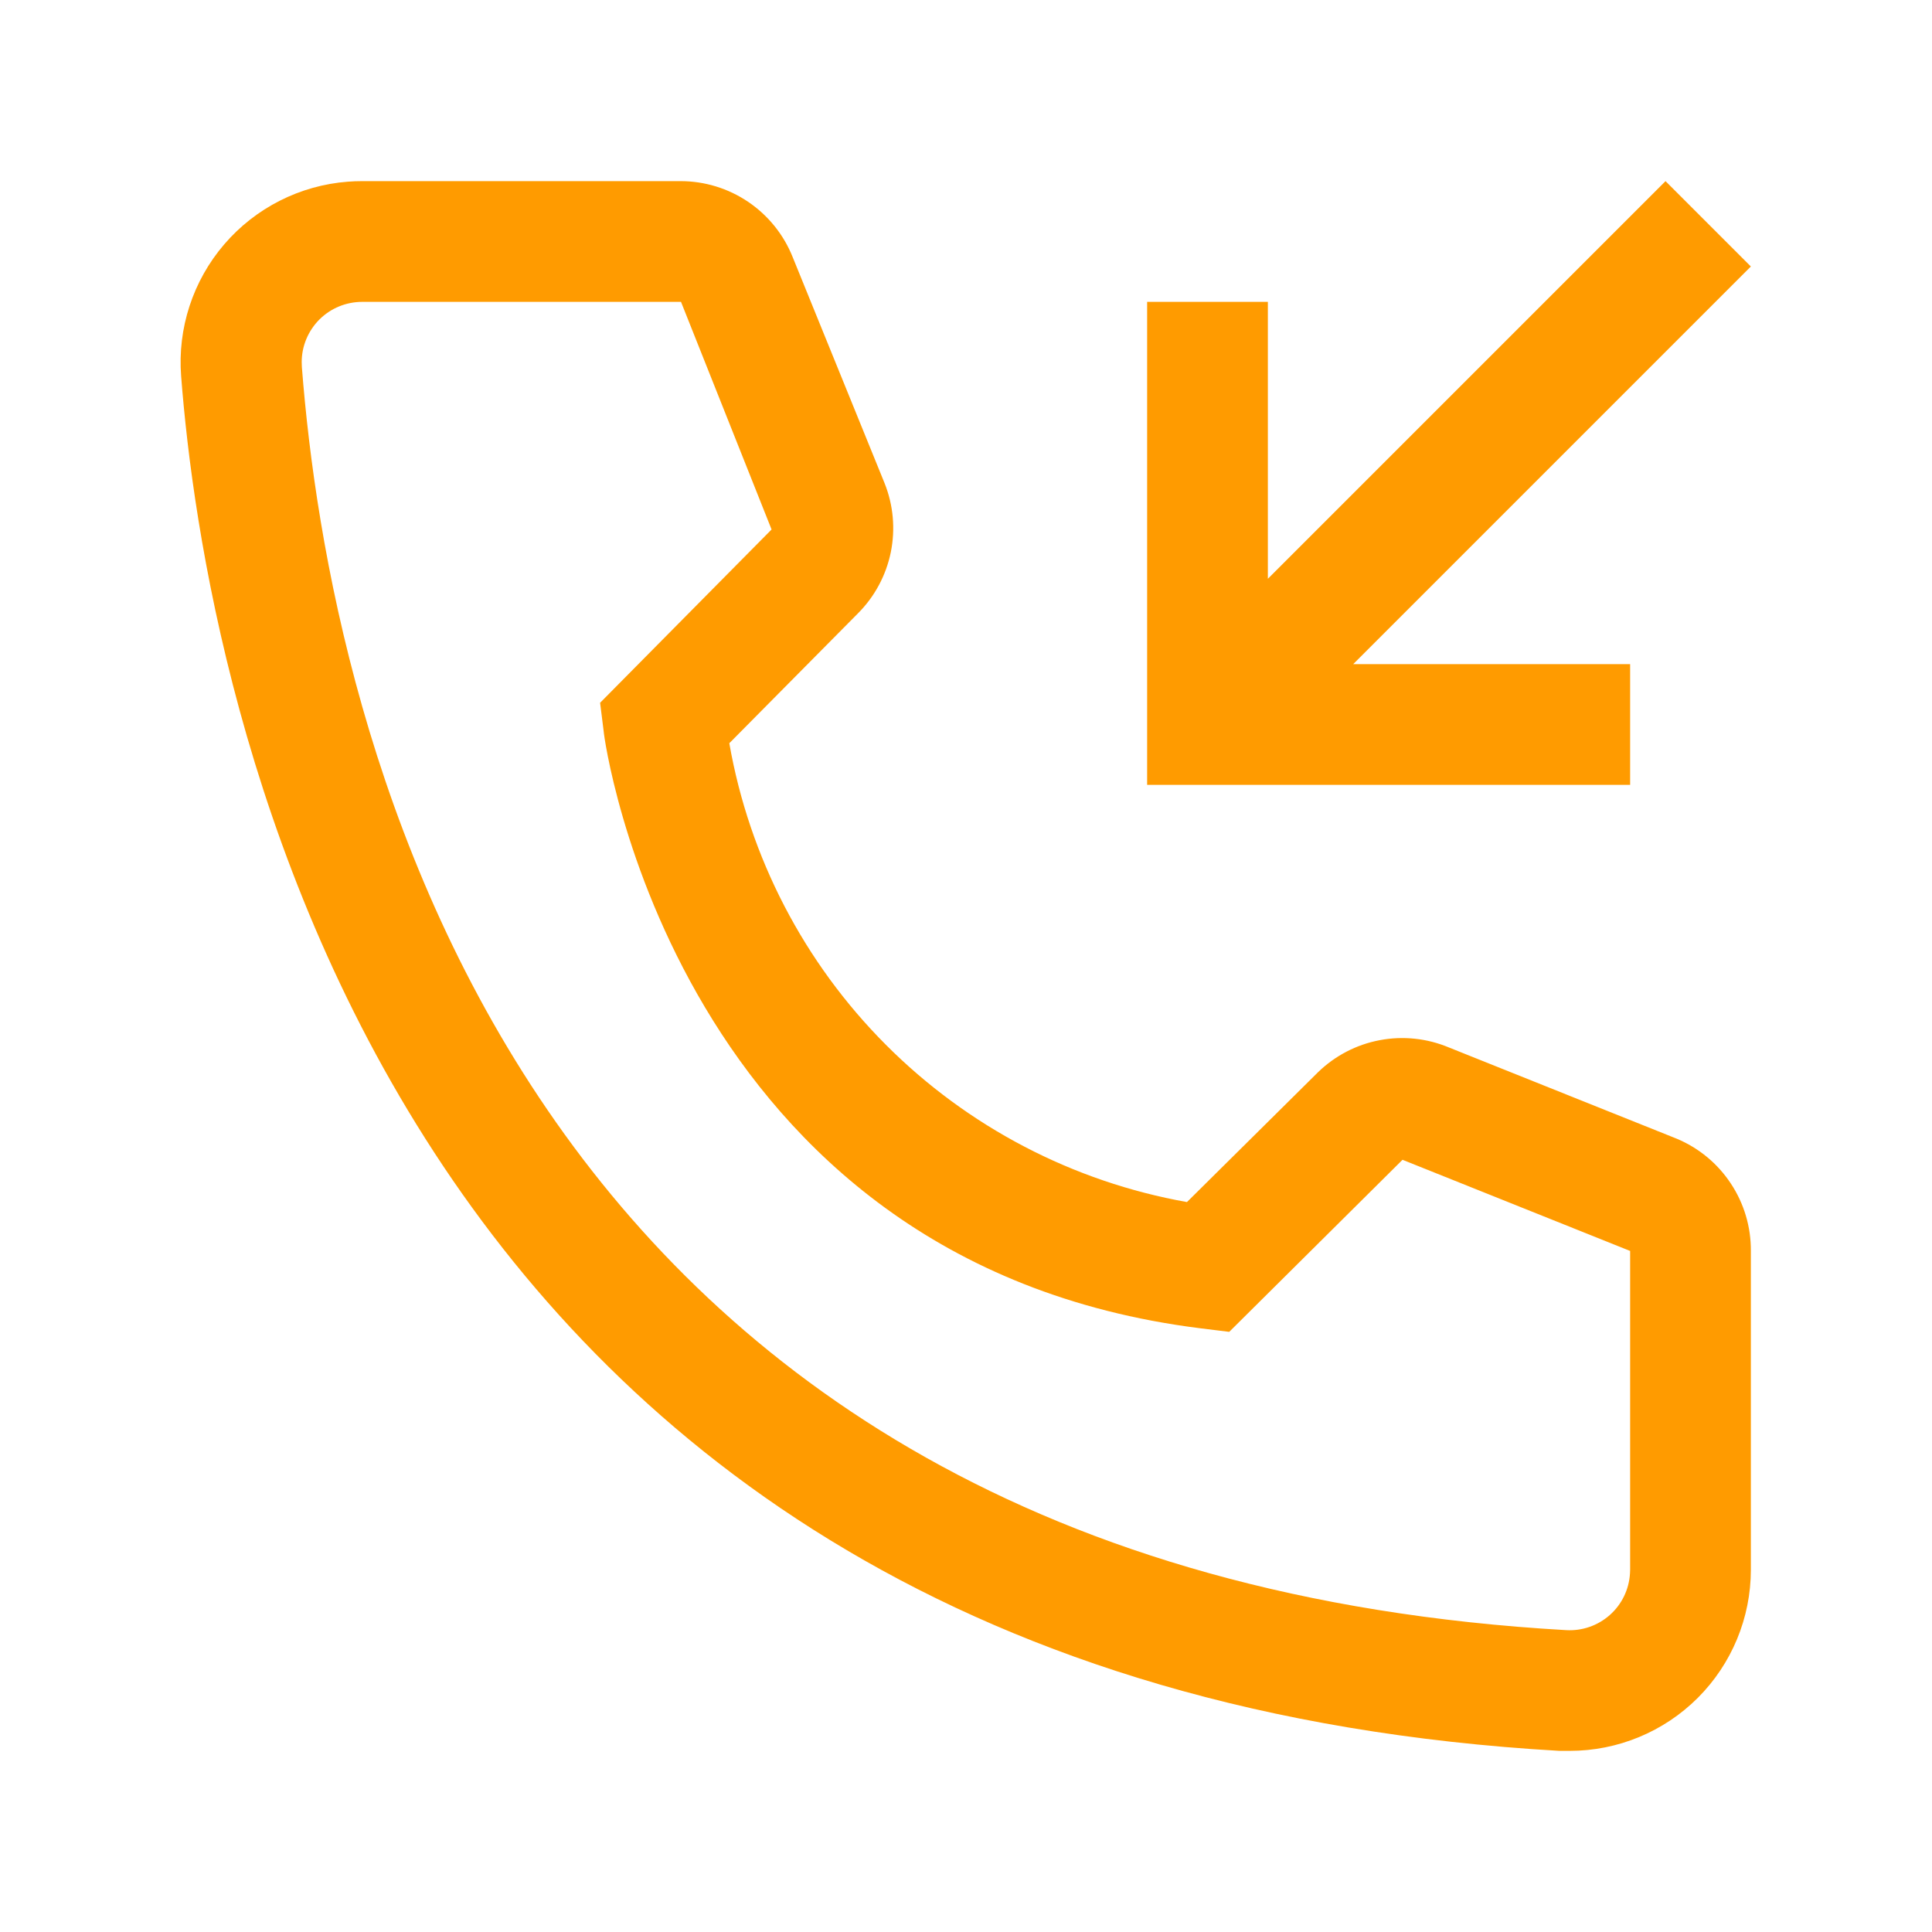 <?xml version="1.0" encoding="UTF-8"?> <svg xmlns="http://www.w3.org/2000/svg" width="49" height="49" viewBox="0 0 49 49" fill="none"> <path d="M39.812 44.406H39.552C9.463 42.676 5.191 17.288 4.594 9.54C4.5 8.325 4.893 7.123 5.686 6.198C6.479 5.273 7.607 4.701 8.821 4.608C8.943 4.598 9.065 4.594 9.187 4.594H17.257C17.87 4.593 18.47 4.777 18.978 5.121C19.485 5.465 19.878 5.953 20.105 6.523L22.433 12.25C22.657 12.807 22.712 13.417 22.593 14.005C22.473 14.593 22.183 15.133 21.759 15.557L18.497 18.85C19.005 21.746 20.391 24.416 22.467 26.497C24.543 28.579 27.209 29.972 30.104 30.487L33.427 27.195C33.858 26.776 34.403 26.492 34.994 26.381C35.585 26.269 36.196 26.334 36.75 26.567L42.523 28.879C43.084 29.113 43.563 29.509 43.898 30.017C44.234 30.524 44.41 31.119 44.406 31.727V39.812C44.406 41.031 43.922 42.199 43.061 43.061C42.199 43.922 41.031 44.406 39.812 44.406ZM9.187 7.656C8.986 7.656 8.787 7.695 8.601 7.771C8.415 7.847 8.246 7.96 8.103 8.101C7.961 8.243 7.847 8.412 7.77 8.597C7.692 8.783 7.652 8.982 7.652 9.183C7.652 9.226 7.653 9.268 7.656 9.31C8.36 18.375 12.878 39.812 39.721 41.344C40.126 41.368 40.524 41.23 40.828 40.961C41.132 40.692 41.316 40.313 41.34 39.907L41.344 39.812V31.727L35.571 29.415L31.176 33.779L30.441 33.688C17.119 32.018 15.312 18.697 15.312 18.559L15.22 17.824L19.569 13.429L17.272 7.656H9.187Z" fill="#FF9B00"></path> <path d="M41.344 19.906V16.844H34.321L44.406 6.759L42.241 4.594L32.156 14.679V7.656H29.094V19.906H41.344Z" fill="#FF9B00"></path> </svg> 